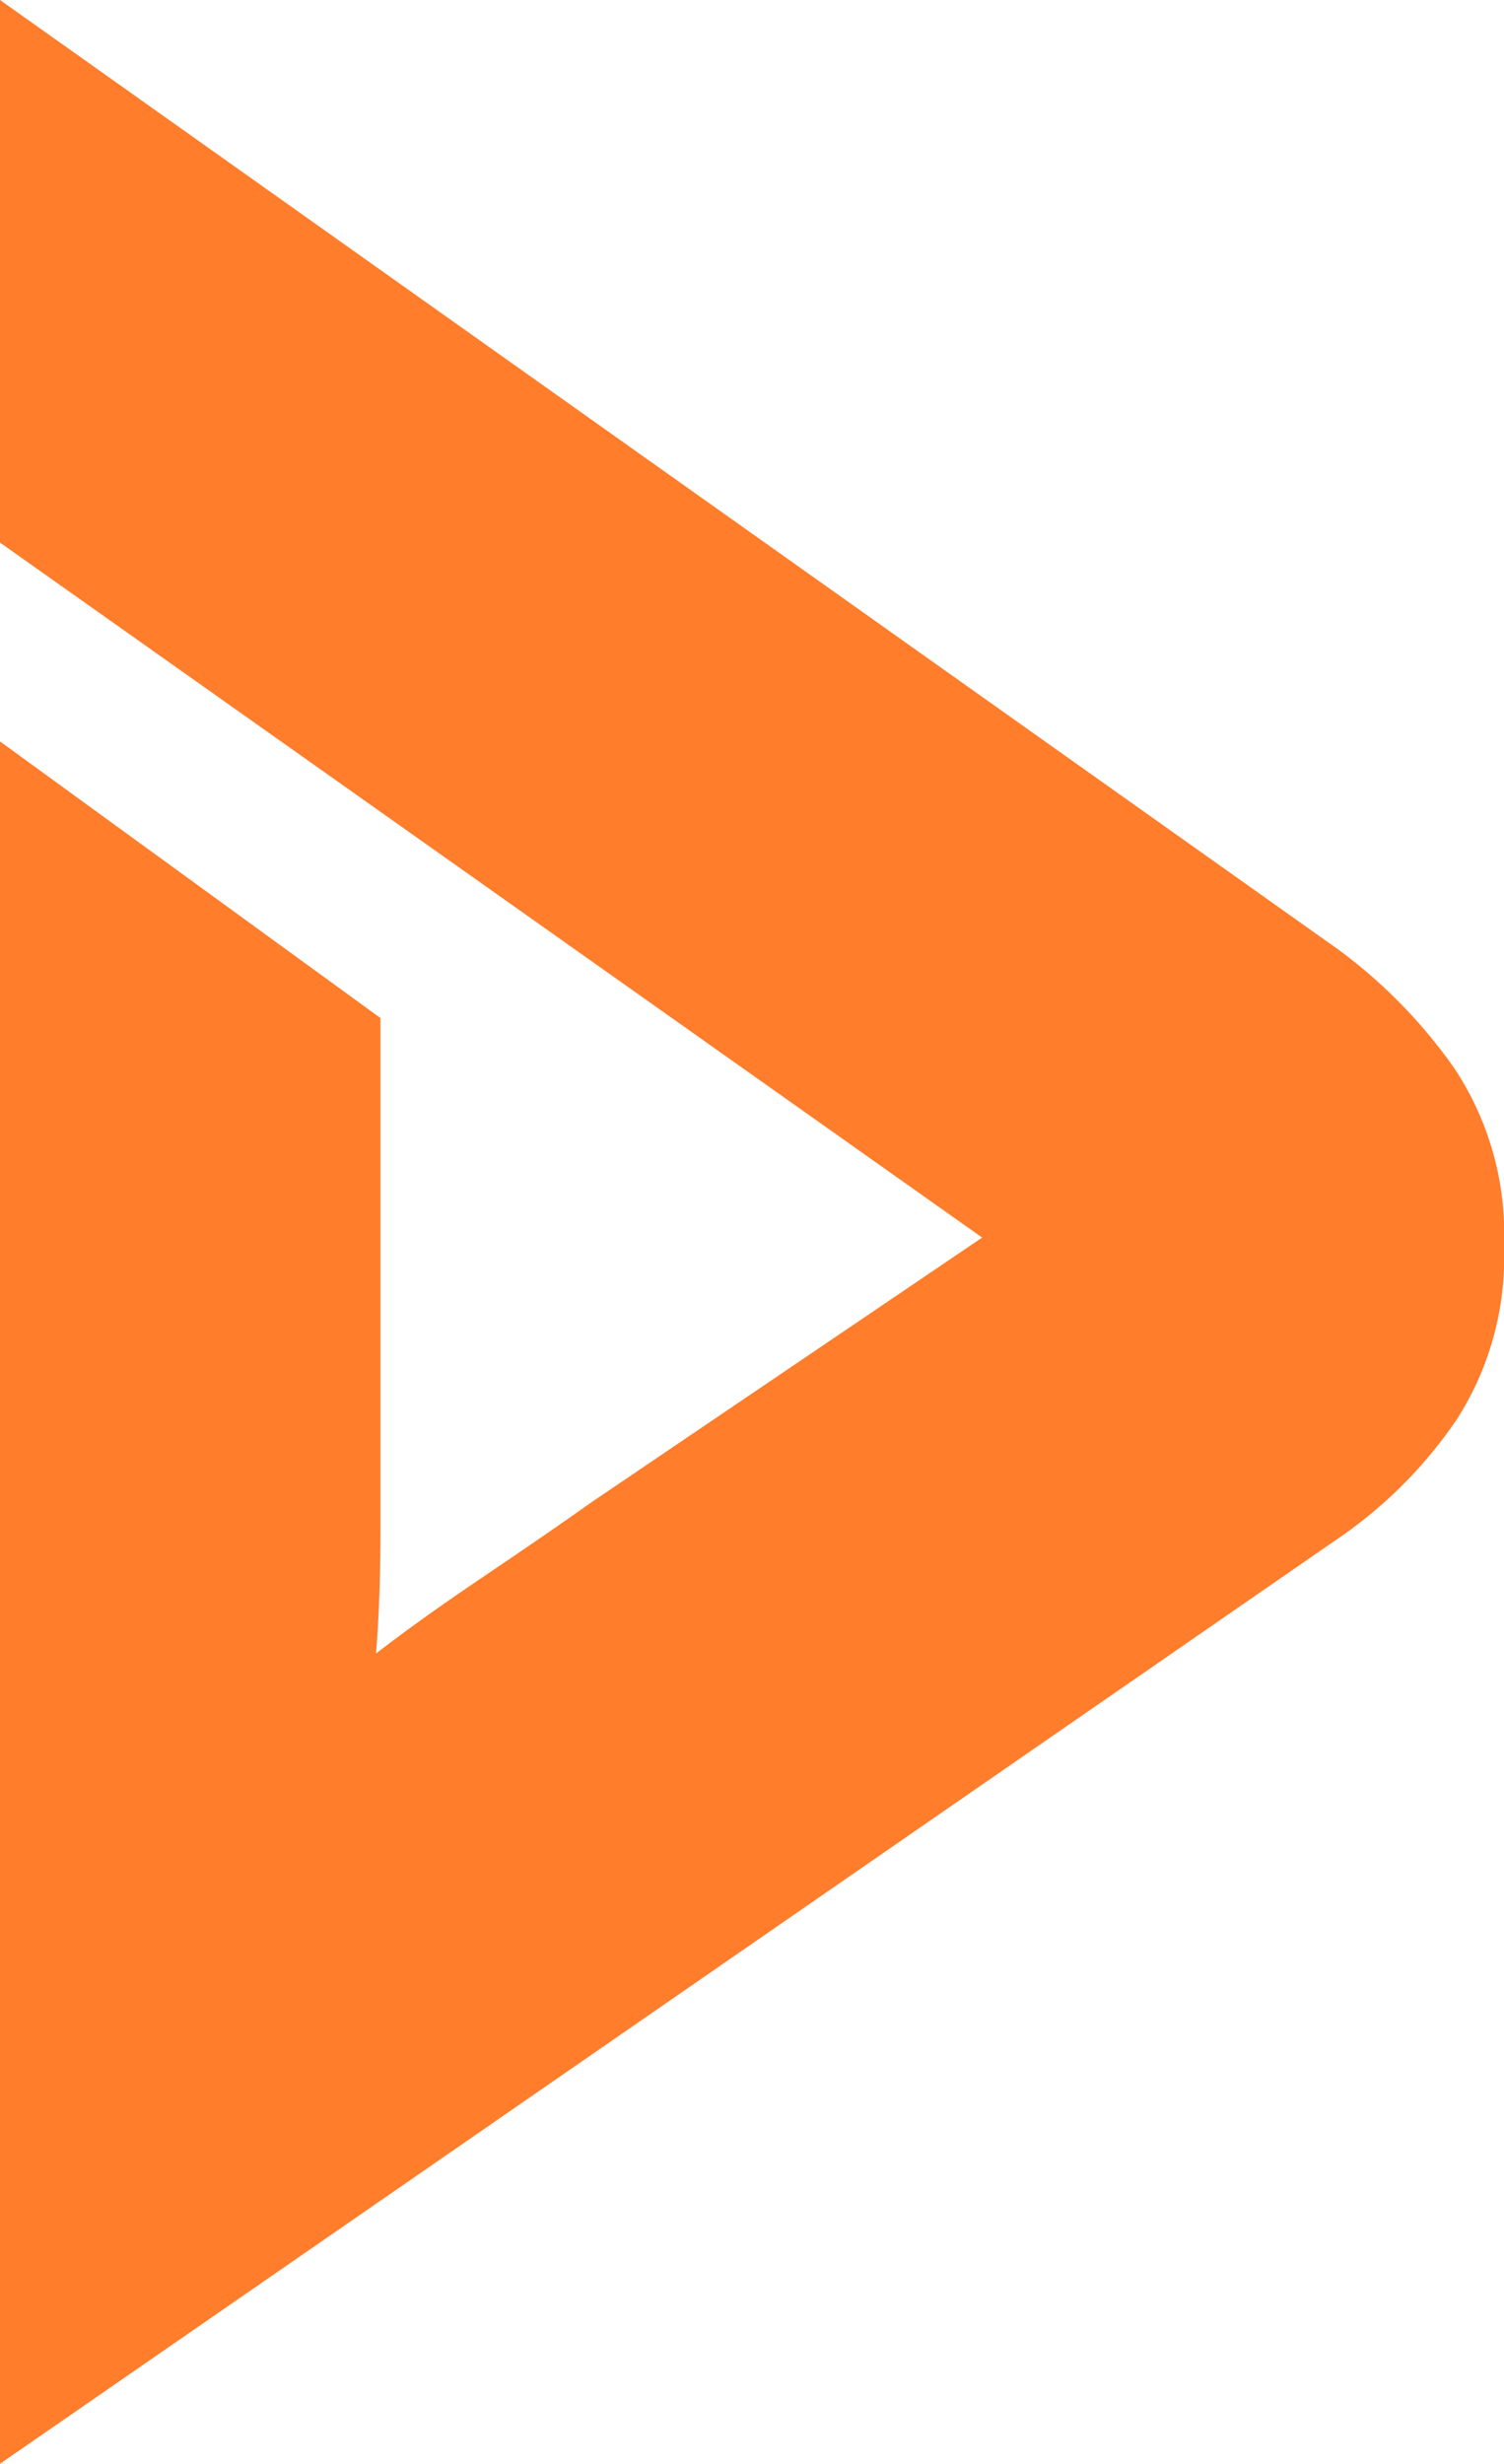 <svg xmlns="http://www.w3.org/2000/svg" xmlns:xlink="http://www.w3.org/1999/xlink" width="21.397" height="35.028" viewBox="0 0 21.397 35.028">
  <defs>
    <clipPath id="clip-path">
      <path id="Tracé_175" data-name="Tracé 175" d="M0,14.775H21.4V-20.253H0Z" transform="translate(0 20.253)" fill="none"/>
    </clipPath>
  </defs>
  <g id="Groupe_146" data-name="Groupe 146" transform="translate(0 20.253)">
    <g id="Groupe_144" data-name="Groupe 144" transform="translate(0 -20.253)" clip-path="url(#clip-path)">
      <g id="Groupe_143" data-name="Groupe 143" transform="translate(0 0)">
        <path id="Tracé_174" data-name="Tracé 174" d="M0,4.446,5.413,8.379v7.254c0,.683-.022,1.278-.064,1.781.377-.292.854-.636,1.43-1.026S7.9,15.629,8.4,15.273L13.973,11.5,0,1.619V-6.095l19.04,13.5a7.318,7.318,0,0,1,1.636,1.667,4.255,4.255,0,0,1,.721,2.553,4.26,4.26,0,0,1-.675,2.465,6.4,6.4,0,0,1-1.683,1.686L0,28.933Z" transform="translate(0 6.095)" fill="#ff7d2b"/>
      </g>
    </g>
  </g>
</svg>
